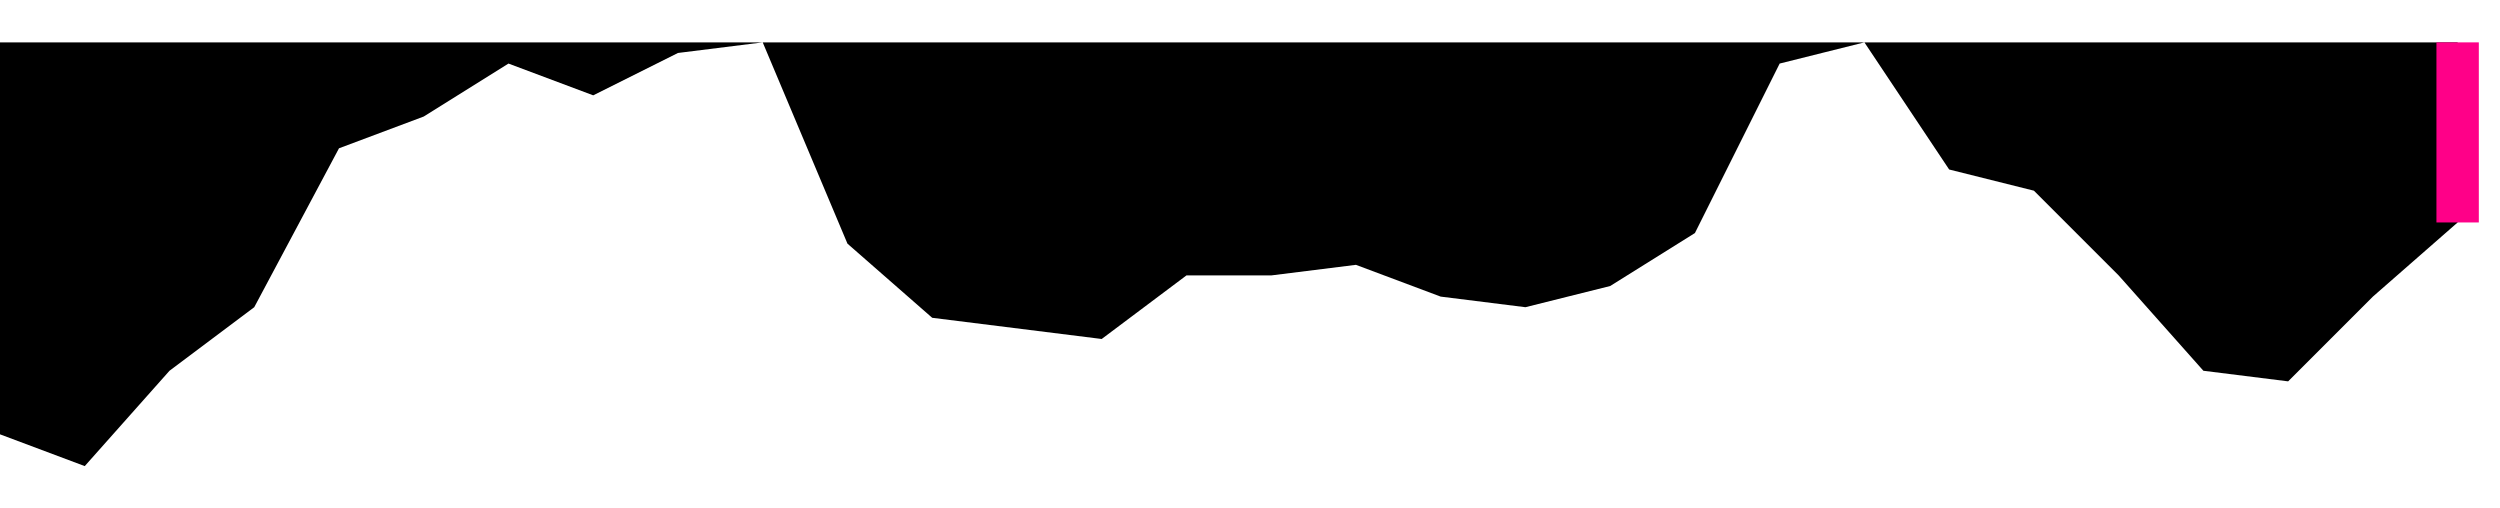 <svg height="12" viewBox="0 -1 59 12" width="59" xmlns="http://www.w3.org/2000/svg"><polygon fill="#000" points="0,0 0,9.25 2,10 4,7.75 6,6.25 8,2.5 10,1.75 12,0.5 14,1.25 16,0.25 18,0 20,4.75 22,6.5 24,6.75 26,7 28,5.5 30,5.5 32,5.25 34,6 36,6.25 38,5.75 40,4.5 42,0.5 44,0 46,3 48,3.5 50,5.5 52,7.75 54,8 56,6 58,4.25 58,0" stroke="none" /><line fill="none" stroke="#f08" stroke-width="1" x1="58" x2="58" y1="0" y2="4.25" /></svg>